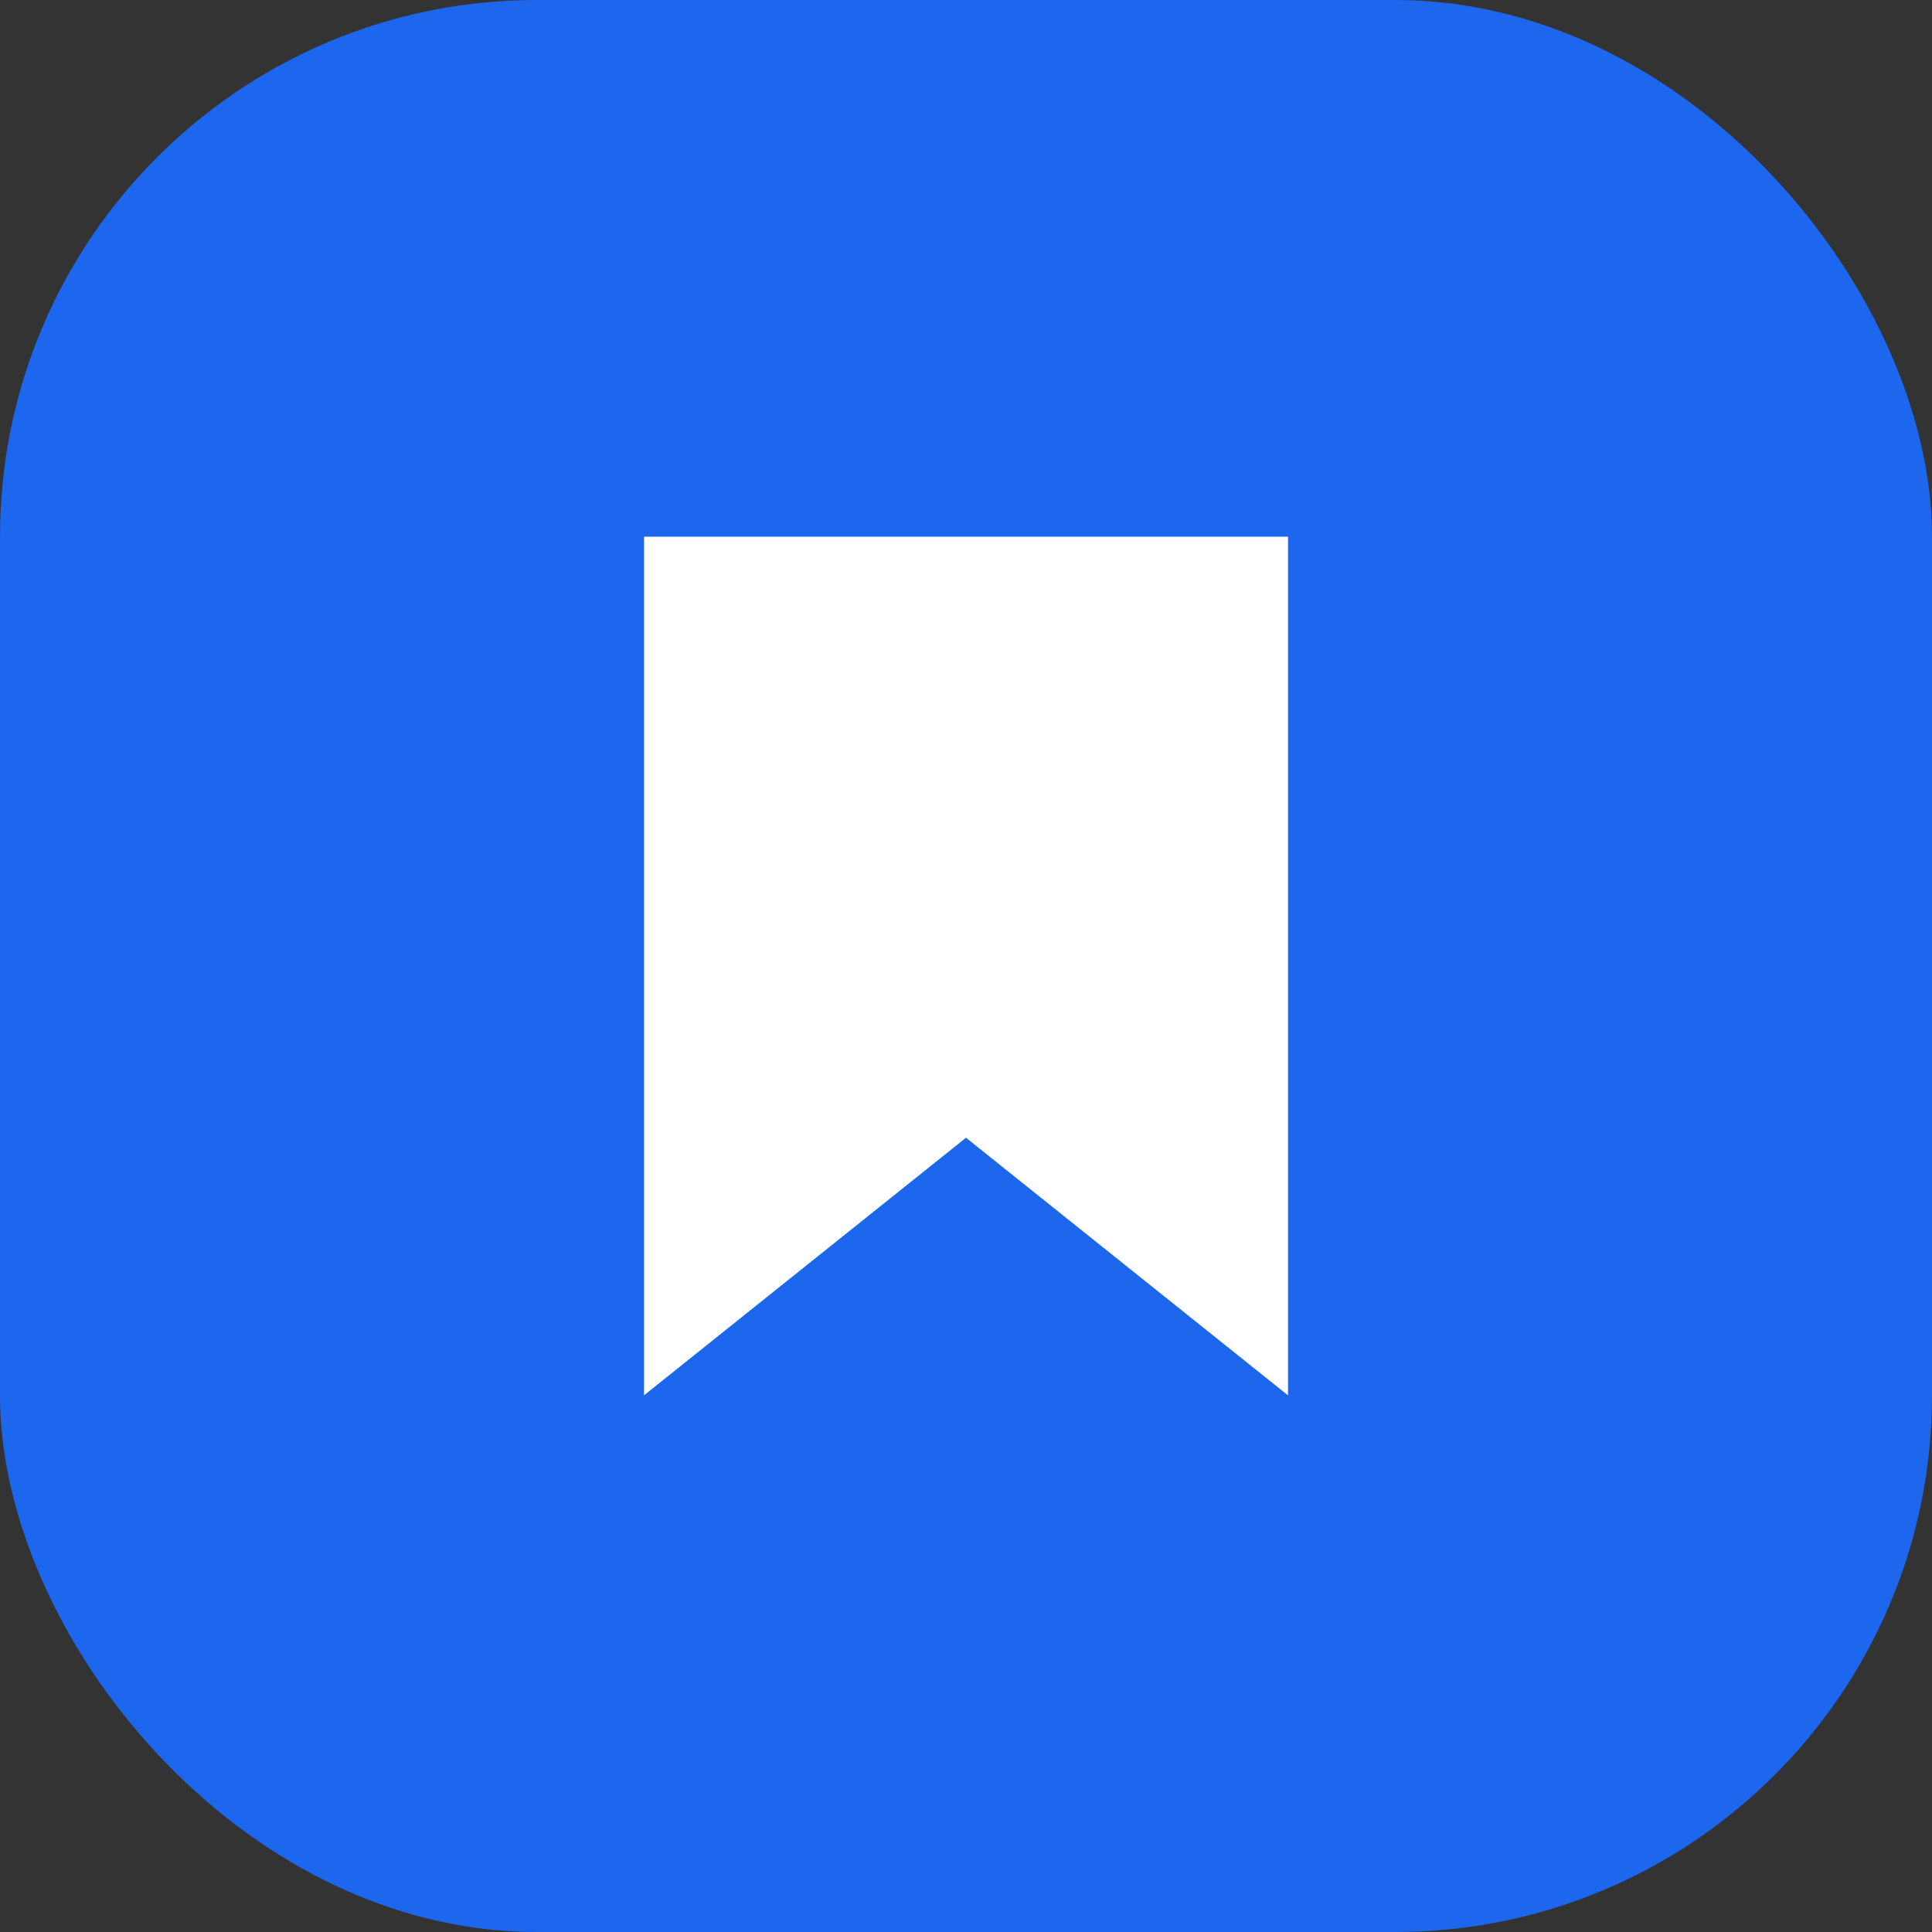 <svg xmlns="http://www.w3.org/2000/svg" width="18" height="18" viewBox="0 0 18 18"><rect x="0" y="0" width="18" height="18" fill="#333333" stroke="none"/><g fill="none" fill-rule="evenodd"><rect width="18" height="18" fill="#1D66EE" rx="5"/><path fill="#FFF" d="M12 5H6v8l3-2.4 3 2.4z"/></g></svg>